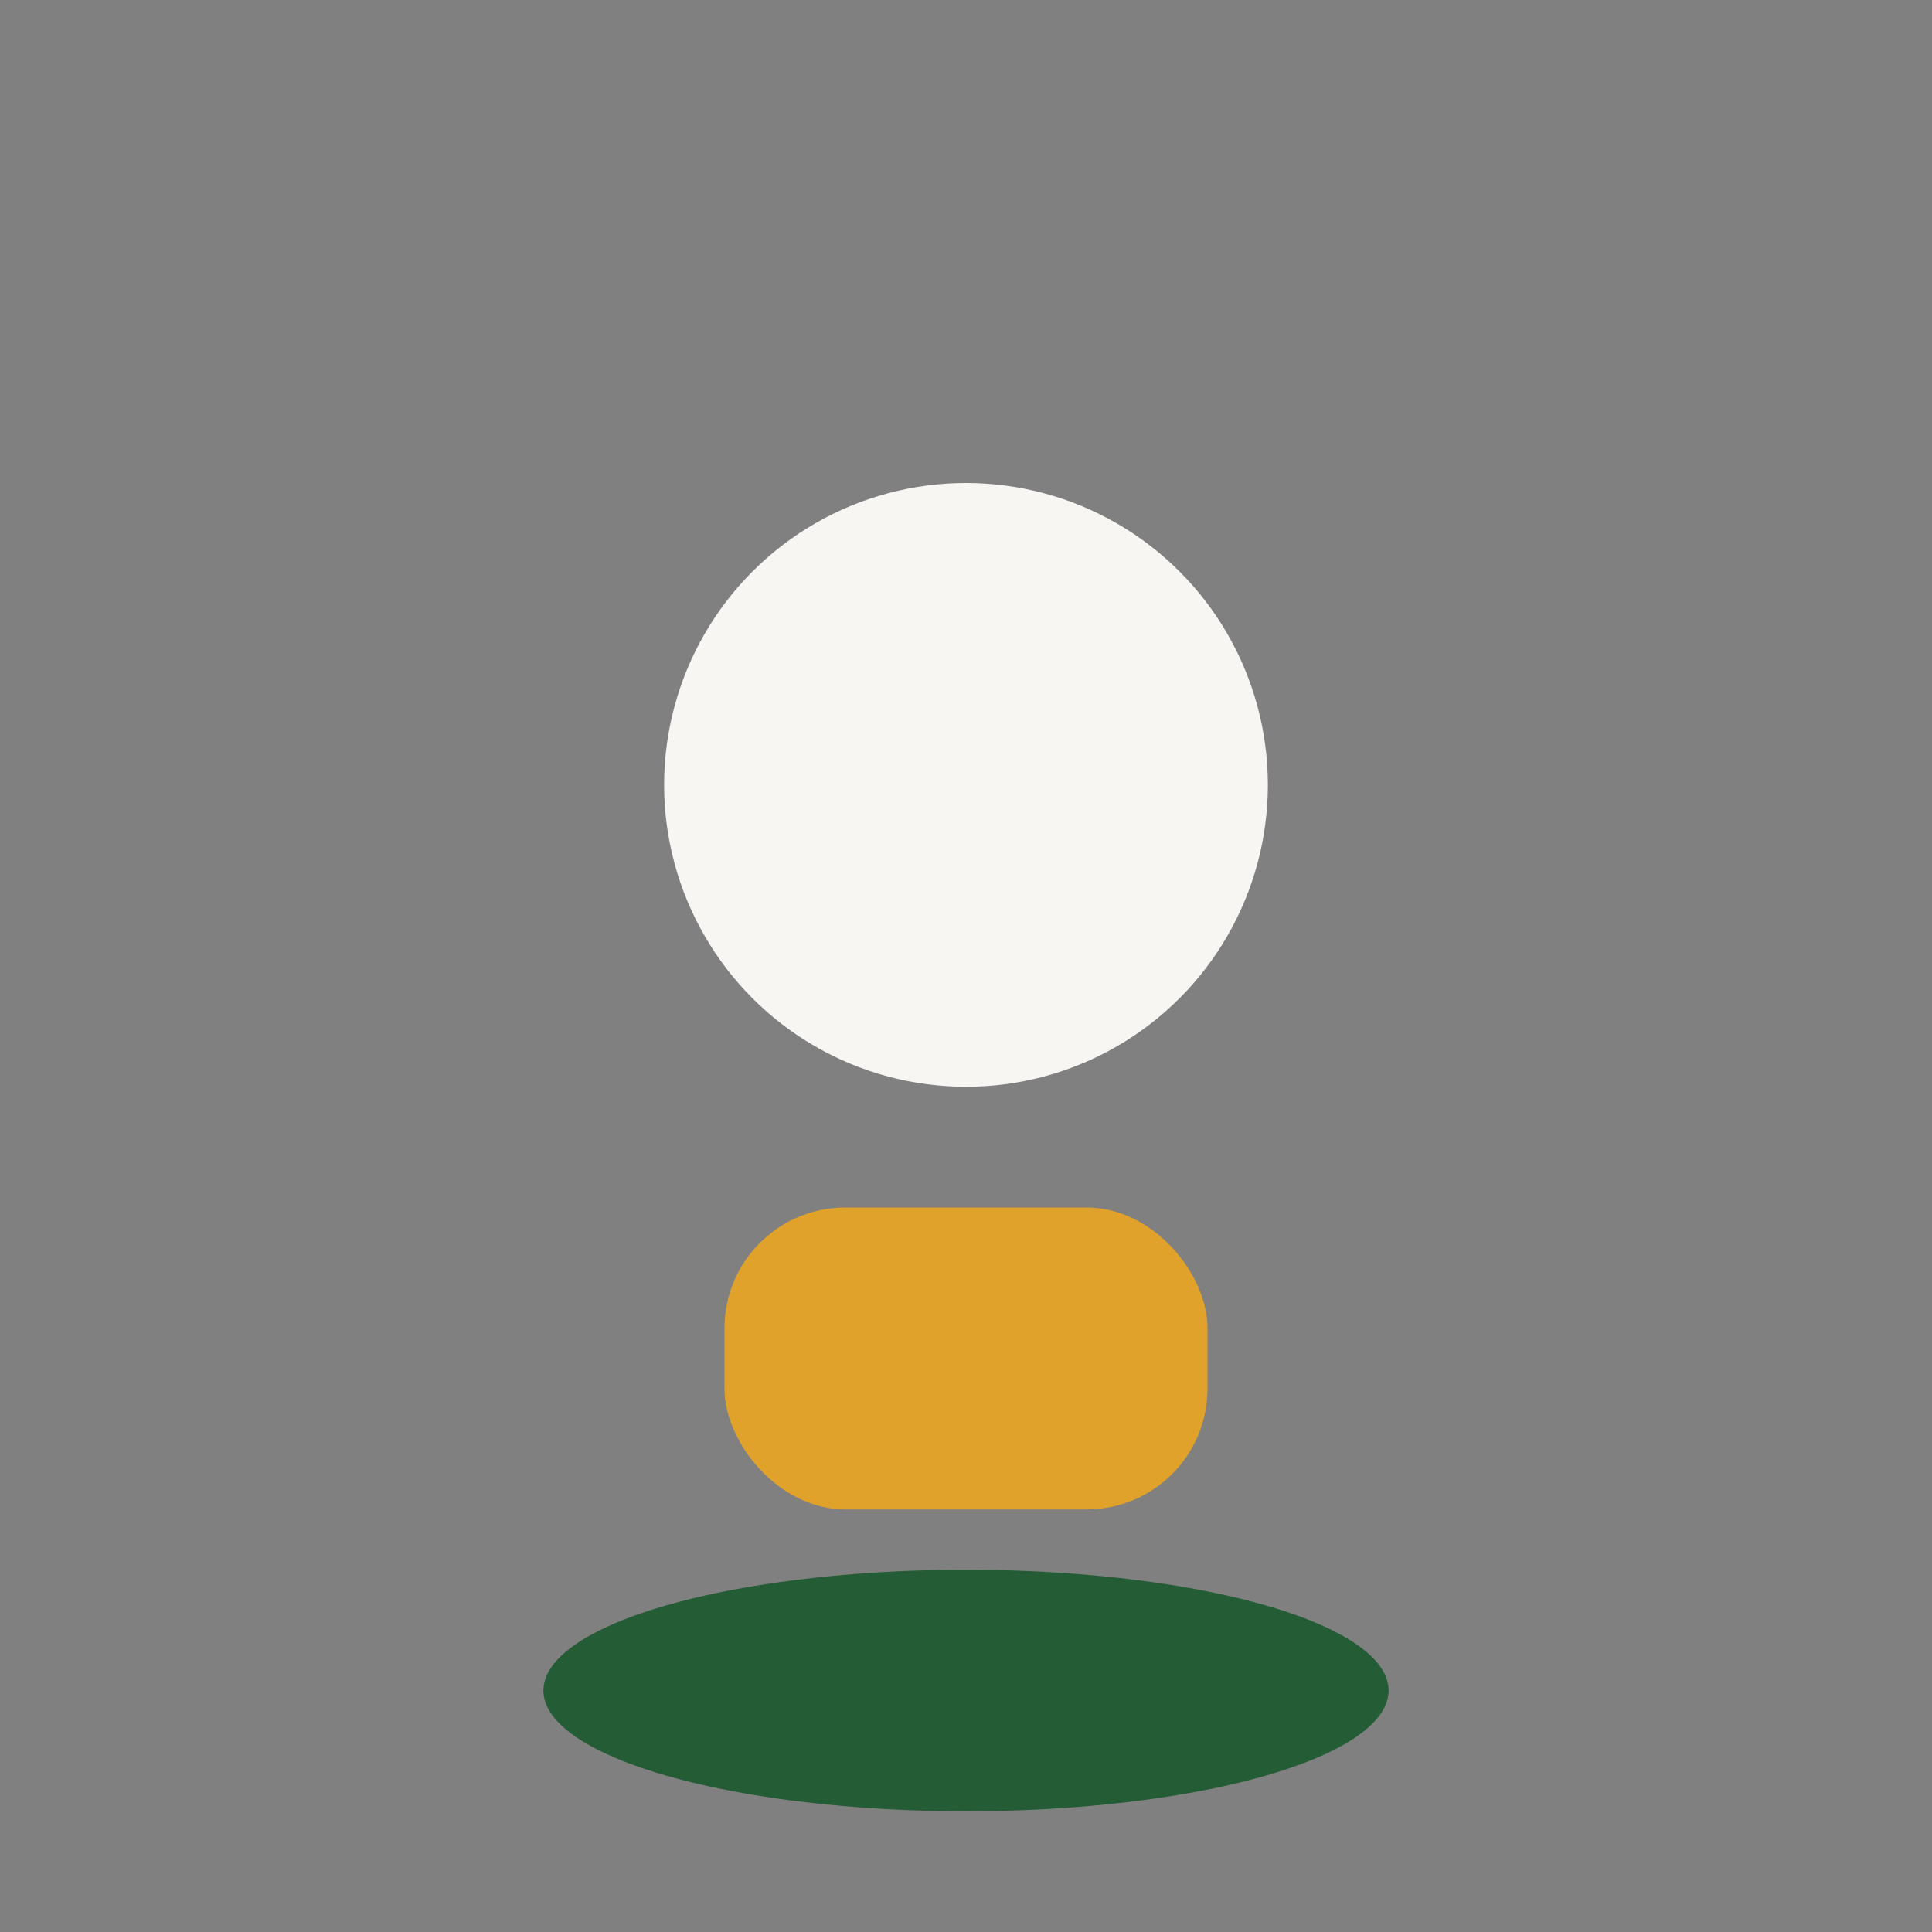 <?xml version="1.0" encoding="UTF-8"?>
<svg xmlns="http://www.w3.org/2000/svg" width="32" height="32" viewBox="0 0 32 32"><rect x="0" y="0" width="32" height="32" fill="#808080" stroke="none"/><circle cx="16" cy="13" r="5" fill="#F7F6F2"/><rect x="12" y="20" width="8" height="5" rx="2" fill="#E0A22B"/><ellipse cx="16" cy="28" rx="7" ry="2" fill="#245C36"/></svg>